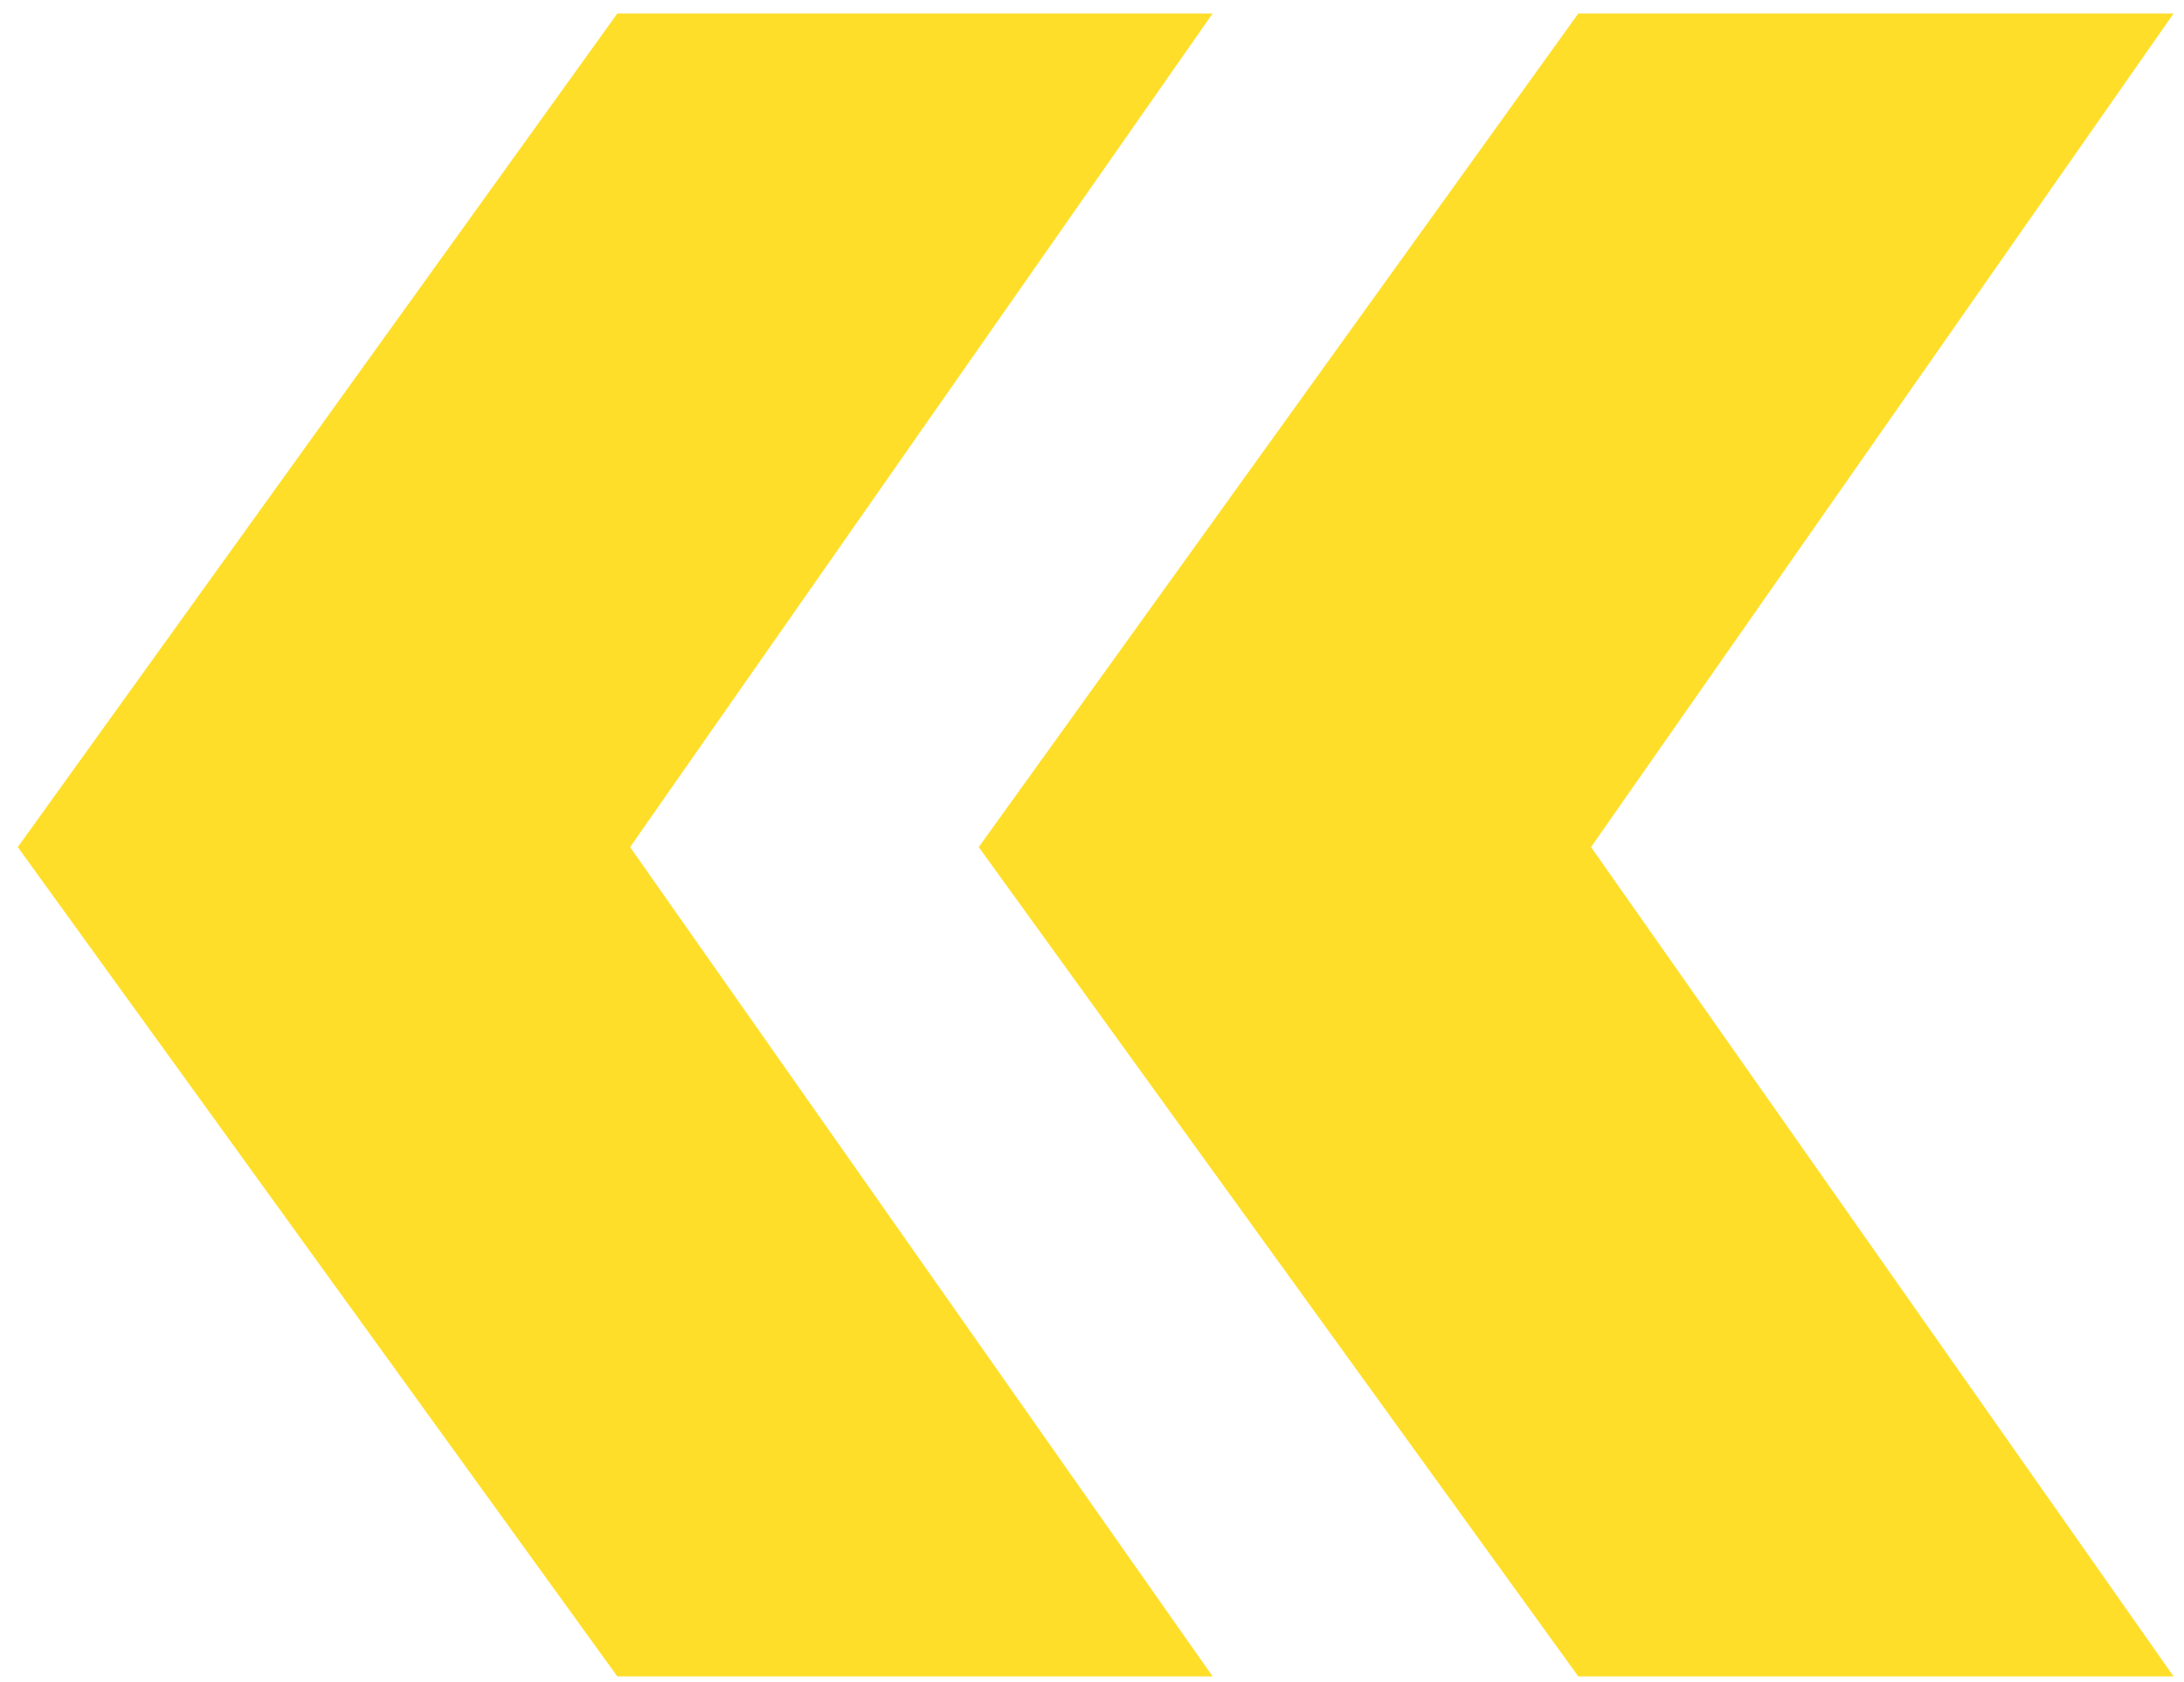 <?xml version="1.0" encoding="UTF-8"?> <svg xmlns="http://www.w3.org/2000/svg" width="113" height="87" viewBox="0 0 113 87" fill="none"><g clip-path="url(#clip0_3_10)"><path d="M0.92 43.82L31.94 0.7H62.74L32.6 43.82L62.74 86.72H31.94L0.92 43.82ZM50.64 43.82L81.66 0.7H112.46L82.32 43.82L112.46 86.72H81.66L50.64 43.82Z" fill="#FFDE29"></path></g><defs><clipPath id="clip0_3_10"><rect width="113" height="87" fill="white"></rect></clipPath></defs></svg> 
